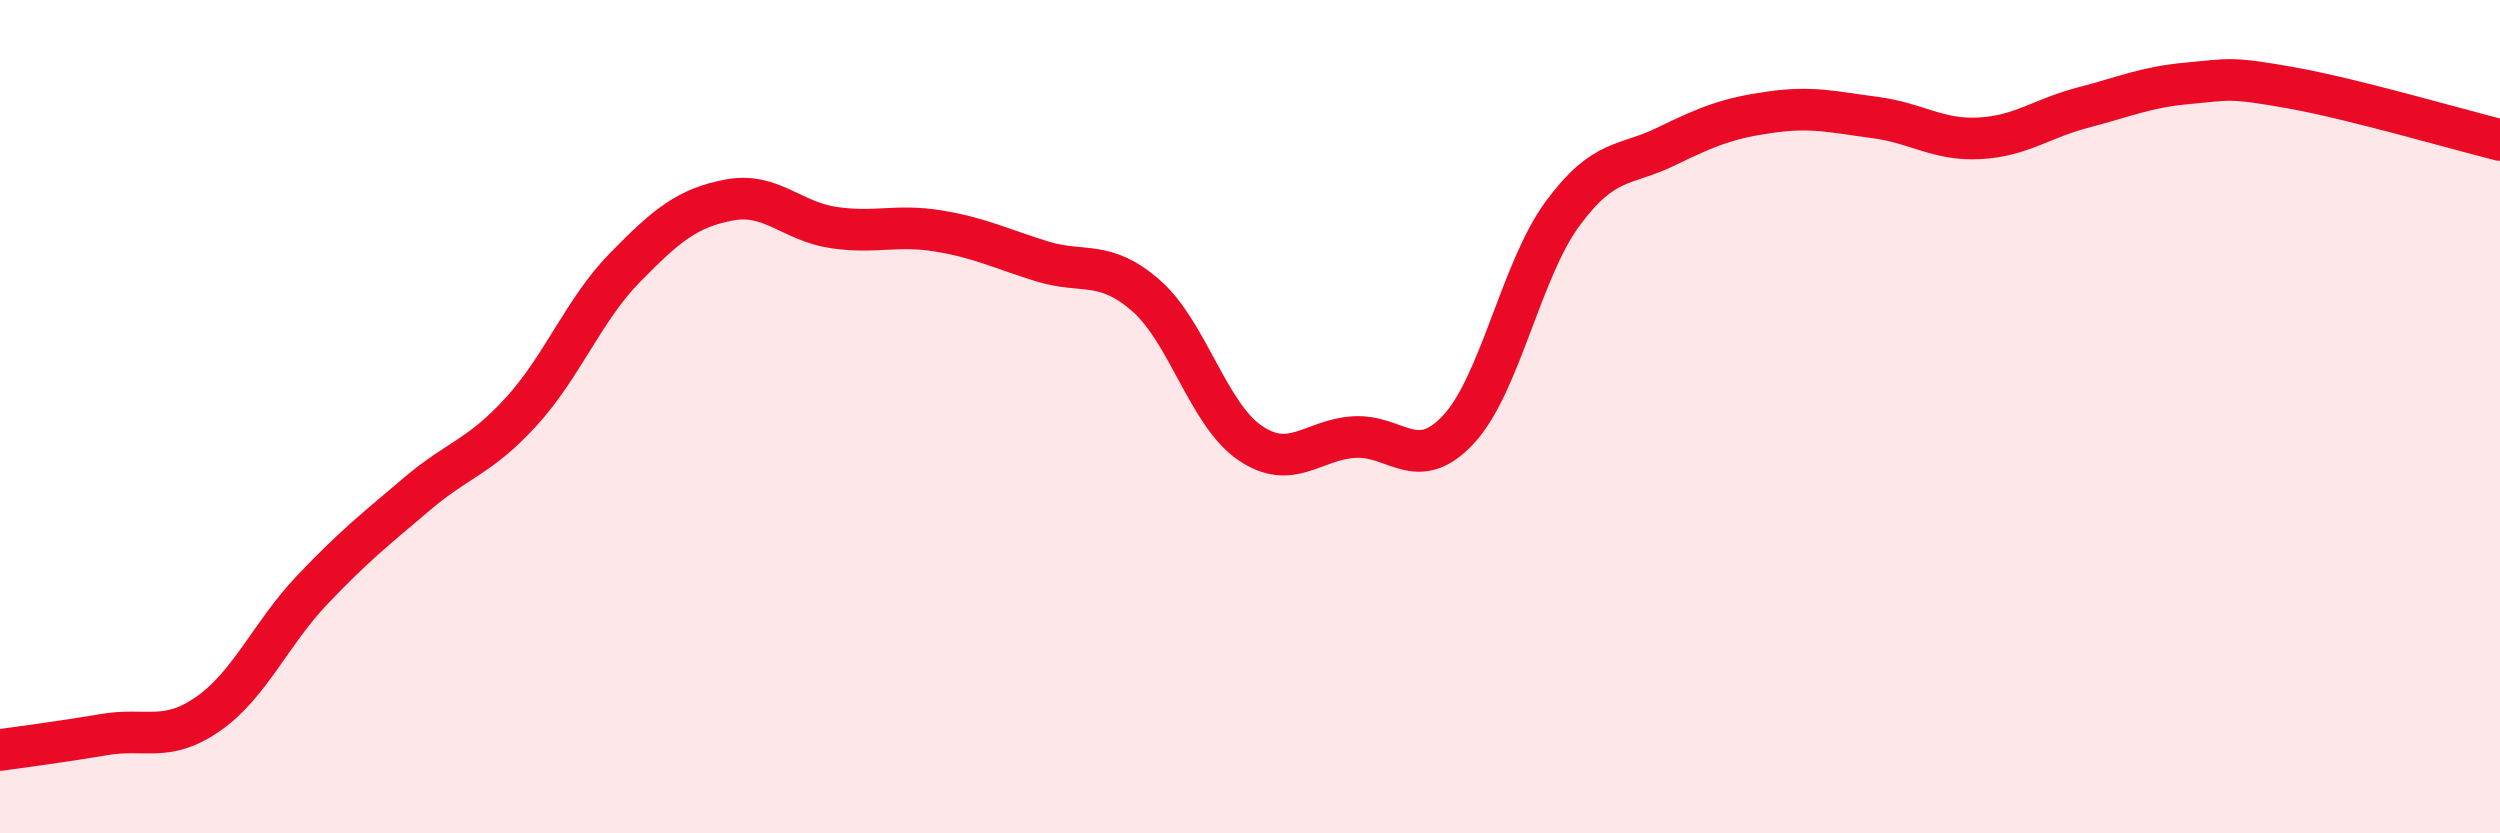 
    <svg width="60" height="20" viewBox="0 0 60 20" xmlns="http://www.w3.org/2000/svg">
      <path
        d="M 0,18 C 0.5,17.93 1.5,17.8 2.5,17.63 C 3.5,17.46 4,17.83 5,17.13 C 6,16.43 6.5,15.2 7.5,14.15 C 8.5,13.1 9,12.71 10,11.86 C 11,11.01 11.5,10.98 12.5,9.89 C 13.5,8.8 14,7.44 15,6.42 C 16,5.4 16.5,4.99 17.5,4.8 C 18.5,4.61 19,5.31 20,5.46 C 21,5.61 21.5,5.38 22.5,5.54 C 23.5,5.7 24,5.96 25,6.27 C 26,6.58 26.5,6.22 27.5,7.09 C 28.5,7.96 29,9.95 30,10.63 C 31,11.31 31.5,10.55 32.5,10.49 C 33.5,10.43 34,11.38 35,10.31 C 36,9.24 36.5,6.49 37.5,5.13 C 38.5,3.77 39,4 40,3.51 C 41,3.02 41.5,2.83 42.5,2.69 C 43.5,2.55 44,2.69 45,2.82 C 46,2.95 46.5,3.37 47.5,3.32 C 48.5,3.27 49,2.84 50,2.58 C 51,2.32 51.5,2.09 52.5,2 C 53.5,1.91 53.5,1.84 55,2.11 C 56.5,2.38 59,3.11 60,3.36L60 20L0 20Z"
        fill="#EB0A25"
        opacity="0.1"
        stroke-linecap="round"
        stroke-linejoin="round"
      />
      <path
        d="M 0,18 C 0.5,17.93 1.5,17.8 2.5,17.63 C 3.5,17.46 4,17.83 5,17.13 C 6,16.43 6.5,15.2 7.5,14.15 C 8.5,13.1 9,12.71 10,11.86 C 11,11.01 11.5,10.98 12.5,9.89 C 13.5,8.8 14,7.44 15,6.42 C 16,5.4 16.5,4.99 17.5,4.8 C 18.5,4.61 19,5.31 20,5.46 C 21,5.61 21.5,5.38 22.5,5.54 C 23.5,5.7 24,5.96 25,6.27 C 26,6.58 26.5,6.22 27.5,7.09 C 28.5,7.96 29,9.95 30,10.63 C 31,11.31 31.5,10.55 32.5,10.49 C 33.5,10.43 34,11.38 35,10.31 C 36,9.24 36.5,6.49 37.5,5.13 C 38.5,3.77 39,4 40,3.51 C 41,3.02 41.5,2.83 42.5,2.69 C 43.5,2.55 44,2.69 45,2.82 C 46,2.95 46.5,3.37 47.5,3.32 C 48.5,3.27 49,2.84 50,2.58 C 51,2.32 51.5,2.09 52.5,2 C 53.5,1.91 53.5,1.84 55,2.11 C 56.5,2.38 59,3.11 60,3.36"
        stroke="#EB0A25"
        stroke-width="1"
        fill="none"
        stroke-linecap="round"
        stroke-linejoin="round"
      />
    </svg>
  